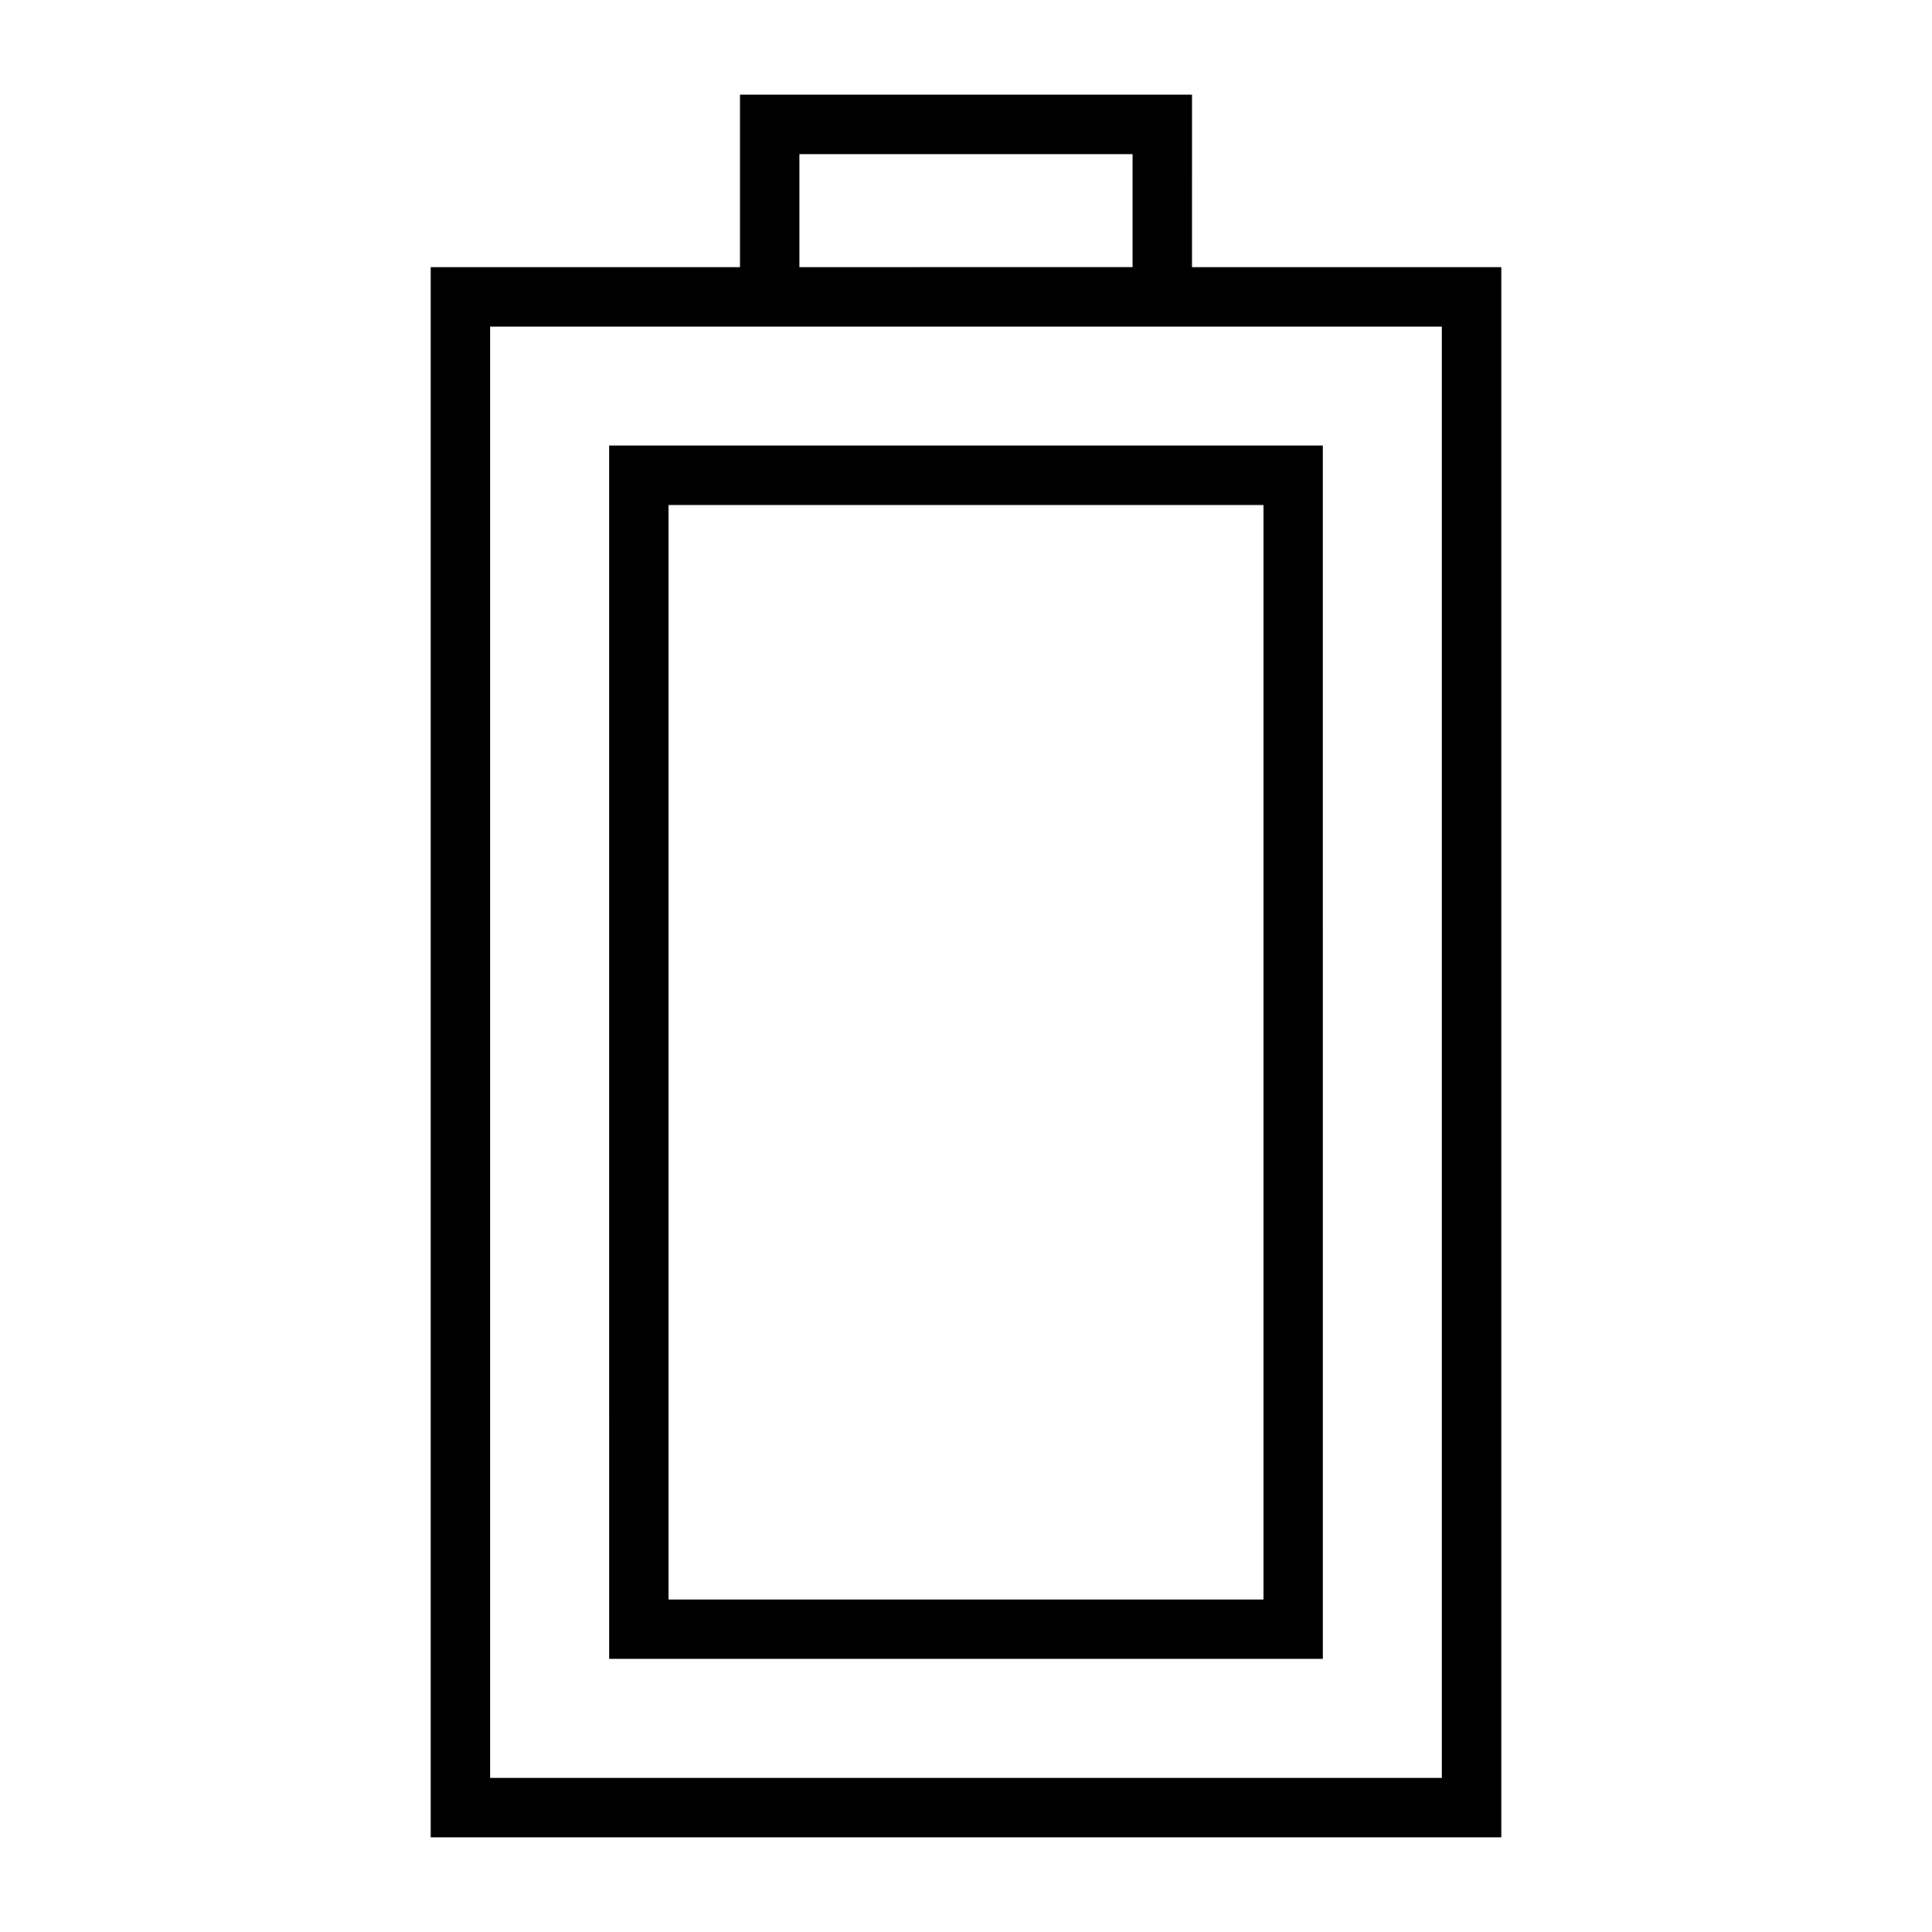 <?xml version="1.0" encoding="UTF-8"?>
<!-- Uploaded to: SVG Repo, www.svgrepo.com, Generator: SVG Repo Mixer Tools -->
<svg fill="#000000" width="800px" height="800px" version="1.1" viewBox="144 144 512 512" xmlns="http://www.w3.org/2000/svg">
 <g>
  <path d="m305.43 583.62h189.14l-0.004-321.54h-189.14zm15.742-305.79h157.66v290.05l-157.66 0.004z"/>
  <path d="m459.89 169.09h-119.78v45.711h-81.969v416.11h283.72v-416.11h-81.973zm-104.04 15.742h88.293v29.965l-88.293 0.004zm170.26 45.711v384.63h-252.23v-384.63z"/>
 </g>
</svg>
